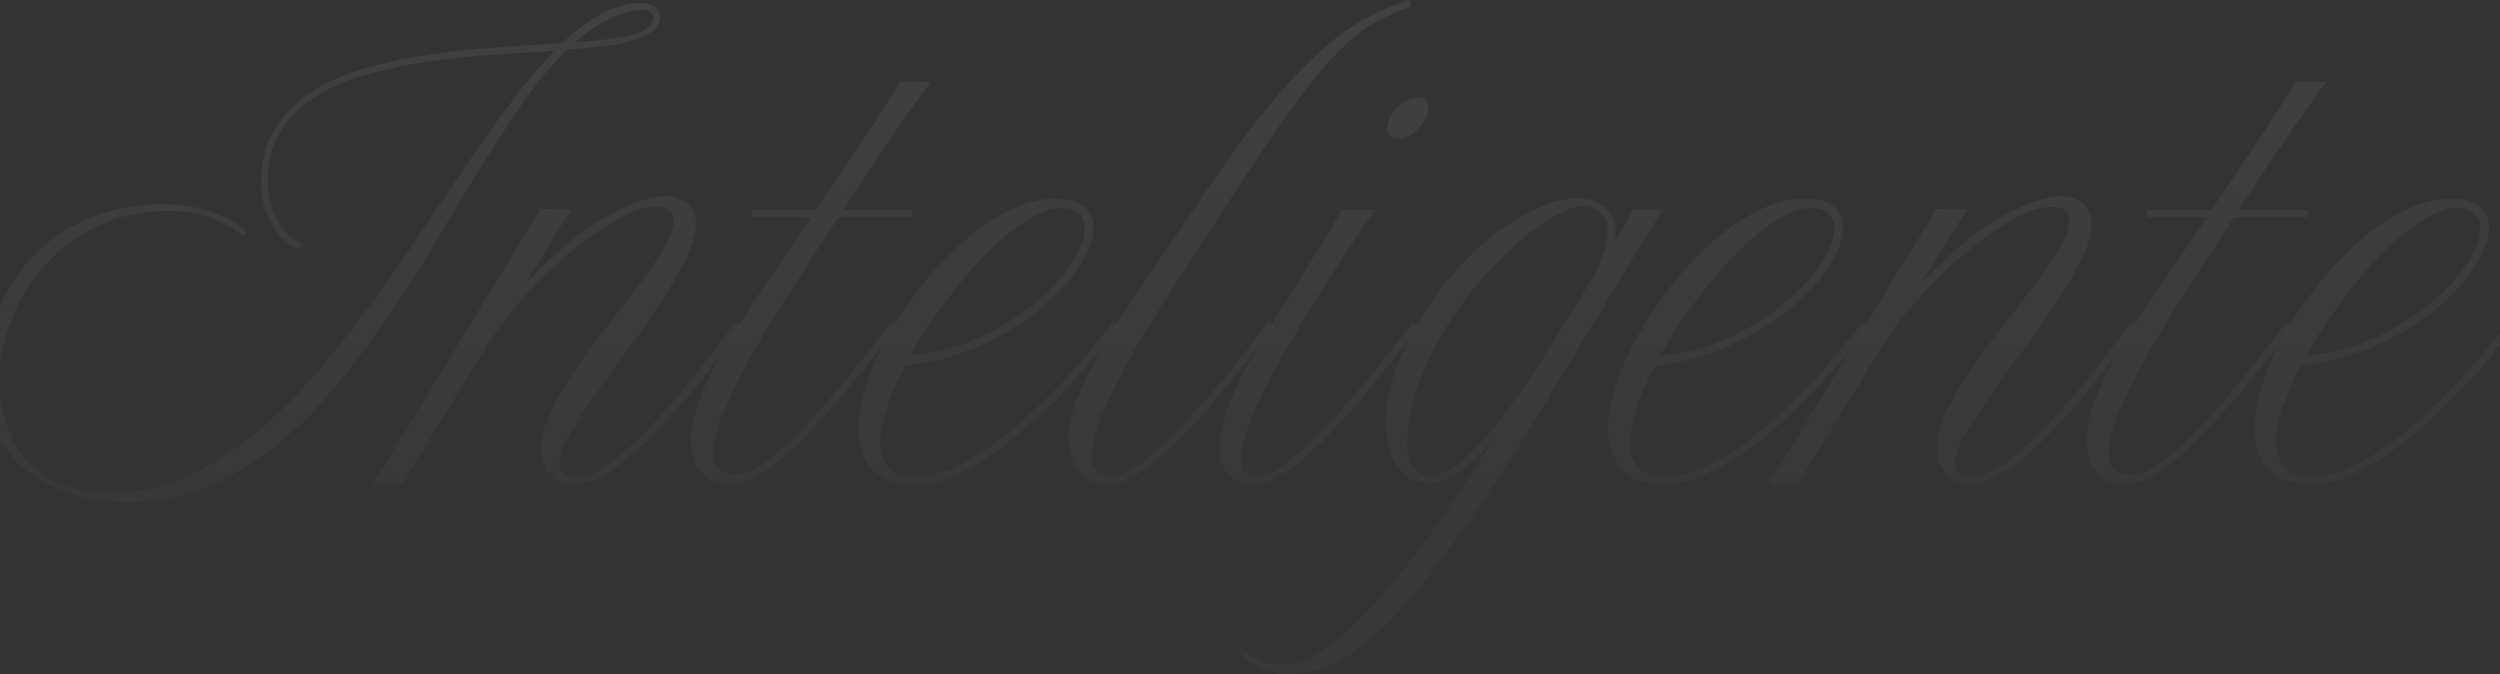 <svg xmlns="http://www.w3.org/2000/svg" width="1920" height="518" viewBox="0 0 1920 518" fill="none"><rect x="0" y="0" width="1920" height="518" fill="#333333" stroke="none"/><g opacity="0.1"><path d="M441.682 32.643C459.511 31.332 473.932 29.366 484.944 26.744C496.219 23.86 501.856 19.271 501.856 12.979C501.856 12.454 501.725 12.192 501.463 12.192C501.463 11.93 501.332 11.537 501.069 11.012L500.283 9.832C498.447 8.259 495.957 7.473 492.81 7.473C491.761 7.473 489.664 7.735 486.517 8.259C483.633 8.521 479.963 9.57 475.505 11.405C471.048 12.979 465.935 15.47 460.167 18.878C454.398 22.024 448.237 26.613 441.682 32.643ZM506.969 12.979C506.969 17.174 505.133 20.713 501.463 23.598C498.054 26.482 493.072 28.973 486.517 31.07C480.225 32.906 472.621 34.348 463.706 35.397C455.054 36.445 445.615 37.363 435.389 38.15C423.853 49.424 412.578 63.058 401.566 79.052C390.554 95.046 379.279 112.22 367.743 130.574C356.468 148.928 344.931 168.068 333.133 187.995C321.334 207.659 309.011 226.931 296.163 245.809C283.315 264.687 269.681 282.648 255.26 299.69C241.102 316.471 225.894 331.285 209.638 344.133C193.644 356.718 176.47 366.682 158.117 374.023C139.763 381.627 120.098 385.429 99.123 385.429C79.195 385.429 62.153 382.544 47.994 376.776C34.098 371.27 22.692 364.191 13.778 355.538C5.125 346.624 -1.168 336.66 -5.101 325.648C-9.034 314.373 -11 303.23 -11 292.218C-11 273.34 -7.854 255.641 -1.561 239.123C4.994 222.605 14.171 208.315 25.97 196.254C37.769 183.931 52.058 174.361 68.839 167.543C85.619 160.464 104.497 156.924 125.473 156.924C134.912 156.924 143.171 157.711 150.251 159.284C157.33 160.857 163.492 162.824 168.736 165.184C173.98 167.281 178.306 169.51 181.714 171.87C185.123 174.229 187.745 176.196 189.58 177.769L186.827 181.309C185.516 180.26 183.287 178.687 180.141 176.589C177.257 174.492 173.455 172.394 168.736 170.297C164.016 167.937 158.379 165.97 151.824 164.397C145.269 162.824 137.796 162.037 129.406 162.037C109.479 162.037 91.519 165.839 75.525 173.443C59.531 181.047 45.897 191.141 34.622 203.727C23.348 216.05 14.695 230.077 8.665 245.809C2.634 261.279 -0.381 277.01 -0.381 293.004C-0.381 304.279 1.323 315.16 4.732 325.648C8.14 335.873 13.253 344.919 20.07 352.785C27.15 360.651 36.064 366.944 46.814 371.663C57.564 376.383 70.15 378.743 84.571 378.743C103.449 378.743 121.409 375.203 138.452 368.124C155.757 360.782 172.406 351.081 188.4 339.02C204.394 326.697 219.733 312.407 234.416 296.151C249.099 279.895 263.257 262.59 276.892 244.236C290.788 225.882 304.16 207.135 317.008 187.995C329.855 168.592 342.441 149.845 354.764 131.754C367.087 113.662 379.148 96.619 390.947 80.625C402.746 64.631 414.414 50.735 425.95 38.936C411.005 39.985 395.142 41.034 378.362 42.083C361.843 43.131 345.456 44.836 329.2 47.195C312.944 49.555 297.343 52.833 282.398 57.028C267.452 60.961 254.212 66.598 242.675 73.939C231.4 81.019 222.355 89.933 215.538 100.683C208.983 111.433 205.705 124.543 205.705 140.013C205.705 149.714 207.803 158.891 211.998 167.543C216.193 176.196 222.879 182.751 232.056 187.208L229.696 191.534C229.434 191.534 227.73 190.748 224.583 189.175C221.437 187.601 218.028 184.848 214.358 180.915C210.949 176.982 207.803 171.739 204.919 165.184C202.035 158.367 200.592 149.976 200.592 140.013C200.592 123.494 204.263 109.598 211.605 98.324C218.946 86.787 228.647 77.217 240.708 69.613C252.769 62.009 266.666 56.11 282.398 51.915C298.392 47.458 314.91 44.049 331.953 41.689C349.258 39.067 366.432 37.232 383.474 36.183C400.779 35.134 416.904 34.086 431.85 33.037C441.813 23.598 451.777 16.125 461.74 10.619C471.966 5.113 482.06 2.36 492.024 2.36C498.054 2.36 501.987 3.671 503.822 6.293C505.92 8.652 506.969 10.881 506.969 12.979Z" fill="url(#paint0_linear_801_371)"></path><path d="M442.754 366.157C447.212 366.157 452.718 364.584 459.273 361.438C465.828 358.029 473.956 351.867 483.657 342.953C493.62 334.038 505.157 321.977 518.267 306.77C531.639 291.3 547.108 271.635 564.676 247.776L570.182 249.742C552.615 274.388 536.883 294.709 522.986 310.703C509.352 326.434 497.291 338.889 486.803 348.066C476.315 356.98 467.27 363.273 459.666 366.944C452.062 370.352 445.638 372.057 440.395 372.057C432.791 372.057 426.76 369.303 422.303 363.797C417.846 358.029 415.617 351.605 415.617 344.526C415.617 335.873 418.108 326.434 423.09 316.209C428.071 305.721 434.364 294.971 441.968 283.959C449.571 272.684 457.699 261.41 466.352 250.135C475.267 238.861 483.526 228.242 491.129 218.278C498.733 208.053 505.026 198.745 510.008 190.355C514.989 181.964 517.48 175.016 517.48 169.51C517.48 166.364 516.431 163.873 514.334 162.037C512.236 159.94 508.566 158.891 503.322 158.891C495.456 158.891 486.017 161.906 475.004 167.937C463.992 173.967 452.456 181.964 440.395 191.928C428.596 201.629 416.928 212.641 405.391 224.964C394.117 237.288 384.284 249.742 375.894 262.327L308.641 372.057H286.223C307.723 336.922 325.815 307.294 340.498 283.172C355.181 259.05 367.242 239.123 376.681 223.391C386.382 207.659 393.855 195.598 399.099 187.208C404.343 178.818 408.144 172.656 410.504 168.723C412.864 164.79 414.175 162.431 414.437 161.644C414.961 160.857 415.224 160.464 415.224 160.464L439.215 160.857C436.593 164.79 434.495 167.937 432.922 170.297C431.349 172.656 429.513 175.54 427.416 178.949C425.318 182.358 422.434 187.077 418.763 193.108C415.093 198.876 409.718 207.397 402.638 218.672C426.236 193.763 447.343 176.196 465.959 165.97C484.837 155.745 500.175 150.632 511.974 150.632C517.218 150.632 522.2 152.336 526.919 155.745C531.901 158.891 534.392 164.397 534.392 172.263C534.392 179.867 531.77 188.912 526.526 199.4C521.282 209.888 514.727 221.032 506.861 232.83C499.258 244.629 490.867 256.69 481.69 269.013C472.776 281.074 464.385 292.742 456.52 304.017C448.916 315.029 442.492 325.123 437.248 334.3C432.004 343.215 429.382 350.425 429.382 355.931C429.382 362.749 433.84 366.157 442.754 366.157Z" fill="url(#paint1_linear_801_371)"></path><path d="M558.638 372.057C551.034 372.057 544.479 369.172 538.973 363.404C533.467 357.636 530.714 348.983 530.714 337.447C530.714 327.483 533.205 316.602 538.187 304.803C542.906 292.742 549.461 279.632 557.851 265.474C565.979 251.315 575.681 236.108 586.955 219.852C598.23 203.595 610.159 186.159 622.745 167.543C622.745 167.281 622.876 167.019 623.138 166.757H577.123V161.251H626.678C640.312 140.799 652.373 122.839 662.861 107.369C673.349 91.9 682.788 77.086 691.178 62.927H714.776C706.386 73.939 696.684 87.574 685.672 103.83C674.66 119.824 661.943 138.964 647.522 161.251H700.617V166.757H643.983C636.379 178.556 628.251 191.01 619.598 204.12C611.208 217.23 602.294 231.257 592.854 246.202C586.562 256.428 580.662 266.523 575.156 276.486C569.912 286.187 565.193 295.495 560.998 304.41C556.802 313.062 553.525 321.19 551.165 328.794C548.805 336.136 547.626 342.559 547.626 348.066C547.626 353.31 548.937 357.374 551.559 360.258C553.918 363.142 558.113 364.584 564.144 364.584C571.485 364.584 580.138 360.782 590.101 353.178C600.065 345.575 610.422 336.005 621.172 324.468C632.184 312.669 643.065 299.953 653.815 286.318C664.827 272.684 674.922 259.837 684.099 247.776L689.605 249.742C670.202 275.699 653.422 296.675 639.263 312.669C625.367 328.401 613.306 340.724 603.08 349.639C593.117 358.553 584.595 364.584 577.516 367.73C570.437 370.614 564.144 372.057 558.638 372.057Z" fill="url(#paint2_linear_801_371)"></path><path d="M814.651 159.678C806.785 159.678 797.739 163.086 787.514 169.903C777.288 176.458 766.8 185.242 756.05 196.254C745.562 207.004 735.337 219.196 725.373 232.83C715.41 246.202 706.626 259.705 699.022 273.34C718.687 271.242 736.779 266.391 753.297 258.788C769.815 250.922 783.974 242.007 795.773 232.044C807.572 222.08 816.749 211.986 823.303 201.76C829.858 191.272 833.136 182.358 833.136 175.016C833.136 170.296 831.563 166.626 828.416 164.004C825.532 161.12 820.944 159.678 814.651 159.678ZM859.88 249.742C855.947 255.248 850.572 262.196 843.755 270.587C837.2 278.715 829.596 287.367 820.944 296.544C812.553 305.459 803.377 314.504 793.413 323.681C783.45 332.596 773.355 340.724 763.129 348.066C753.166 355.145 743.071 360.913 732.846 365.371C722.882 369.828 713.443 372.057 704.529 372.057C688.272 372.057 676.736 368.124 669.919 360.258C662.839 352.13 659.3 341.773 659.3 329.187C659.3 318.437 661.528 306.639 665.986 293.791C670.181 280.943 676.08 268.096 683.684 255.248C691.025 242.138 699.678 229.422 709.641 217.099C719.605 204.775 730.093 193.894 741.105 184.455C752.379 174.754 763.916 167.019 775.715 161.251C787.514 155.482 799.05 152.598 810.325 152.598C820.288 152.598 827.63 154.565 832.349 158.498C837.331 162.431 839.822 167.806 839.822 174.623C839.822 183.275 836.151 193.239 828.81 204.513C821.73 215.788 811.767 226.8 798.919 237.55C786.072 248.038 770.733 257.346 752.904 265.474C735.337 273.34 716.065 278.452 695.09 280.812C689.321 291.824 684.733 302.443 681.324 312.669C677.916 322.895 676.211 331.809 676.211 339.413C676.211 347.541 678.309 354.096 682.504 359.078C686.699 363.797 693.385 366.157 702.562 366.157C712.001 366.157 721.834 363.928 732.059 359.471C742.285 354.752 752.511 348.721 762.736 341.38C772.962 334.038 782.794 325.91 792.233 316.995C801.672 308.081 810.456 299.297 818.584 290.645C826.712 281.73 833.791 273.471 839.822 265.867C846.115 258.263 850.965 252.233 854.374 247.776L859.88 249.742Z" fill="url(#paint3_linear_801_371)"></path><path d="M978.99 249.742C960.112 274.913 943.724 295.495 929.828 311.489C915.931 327.221 903.871 339.675 893.645 348.852C883.419 357.767 874.898 363.928 868.081 367.337C861.264 370.483 855.495 372.057 850.776 372.057C844.745 372.057 839.764 370.877 835.831 368.517C831.898 365.895 828.882 362.749 826.785 359.078C824.425 355.407 822.852 351.605 822.065 347.672C821.016 343.739 820.492 340.2 820.492 337.053C820.492 327.09 822.983 316.209 827.965 304.41C832.684 292.611 839.239 279.632 847.629 265.474C855.757 251.315 865.459 236.108 876.733 219.852C888.008 203.333 899.938 185.766 912.523 167.15C932.712 136.735 950.541 111.696 966.011 92.031C981.481 72.366 995.77 56.372 1008.88 44.049C1021.99 31.726 1034.31 22.287 1045.85 15.732C1057.65 9.177 1069.84 3.933 1082.43 0L1083.61 5.113C1074.43 8.259 1066.17 11.799 1058.83 15.732C1051.49 19.402 1044.01 24.646 1036.41 31.463C1028.81 38.019 1020.68 46.671 1012.03 57.421C1003.37 67.909 993.148 81.543 981.35 98.324C969.813 115.104 956.179 135.555 940.447 159.678C924.977 183.537 906.492 212.248 884.992 245.809C878.7 256.035 872.669 266.26 866.901 276.486C861.395 286.712 856.544 296.413 852.349 305.59C847.892 314.504 844.483 322.895 842.123 330.761C839.501 338.364 838.19 344.919 838.19 350.425C838.19 360.913 843.434 366.157 853.922 366.157C860.215 366.157 868.212 362.355 877.913 354.752C887.877 346.886 898.364 337.053 909.377 325.255C920.651 313.456 931.926 300.608 943.2 286.712C954.474 272.815 964.569 259.837 973.484 247.776L978.99 249.742Z" fill="url(#paint4_linear_801_371)"></path><path d="M1090.28 249.742C1073.76 271.766 1058.95 290.514 1045.84 305.983C1032.73 321.453 1020.93 334.169 1010.44 344.133C999.953 353.834 990.645 360.913 982.517 365.371C974.651 369.828 967.703 372.057 961.673 372.057C956.691 372.057 952.627 371.008 949.48 368.91C940.304 363.404 935.977 355.145 936.502 344.133C936.764 332.858 939.779 320.404 945.547 306.77C951.054 293.135 958.264 279.239 967.179 265.08C975.831 250.66 983.959 237.419 991.563 225.358C997.856 215.132 1002.97 206.873 1006.9 200.58C1011.1 194.025 1014.51 188.519 1017.13 184.062C1020.01 179.604 1022.37 175.672 1024.21 172.263C1026.04 168.854 1028.14 165.184 1030.5 161.251H1055.67C1051.47 167.806 1045.05 177.376 1036.4 189.961C1028.01 202.547 1019.09 216.443 1009.65 231.65C1000.22 246.858 991.038 262.459 982.124 278.452C973.209 294.184 966.13 308.605 960.886 321.715C955.642 334.825 953.02 345.575 953.02 353.965C953.02 362.093 957.084 366.157 965.212 366.157C971.505 366.157 979.502 362.355 989.203 354.752C999.167 346.886 1009.65 337.053 1020.67 325.255C1031.68 313.456 1042.82 300.608 1054.1 286.712C1065.37 272.815 1075.6 259.837 1084.77 247.776L1090.28 249.742ZM1073.37 106.583C1069.7 106.583 1067.21 105.01 1065.9 101.863C1064.85 98.717 1065.37 94.915 1067.47 90.458C1069.57 86 1072.71 82.33 1076.91 79.445C1081.37 76.299 1085.43 74.726 1089.1 74.726C1092.77 74.726 1095.13 76.299 1096.18 79.445C1097.49 82.33 1097.1 86 1095 90.458C1092.9 94.915 1089.76 98.717 1085.56 101.863C1081.37 105.01 1077.3 106.583 1073.37 106.583Z" fill="url(#paint5_linear_801_371)"></path><path d="M1097.53 365.764C1106.18 365.764 1115.62 361.044 1125.85 351.605C1136.07 342.166 1146.69 329.974 1157.71 315.029C1168.72 300.084 1179.86 283.565 1191.14 265.474C1202.41 247.12 1213.42 229.16 1224.17 211.592C1227.84 204.251 1230.46 197.827 1232.04 192.321C1233.87 186.815 1234.79 182.095 1234.79 178.162C1234.79 173.443 1233.87 169.772 1232.04 167.15C1230.2 164.266 1228.1 162.168 1225.75 160.857C1223.65 159.546 1221.68 158.76 1219.85 158.498C1218.01 158.235 1216.96 158.104 1216.7 158.104C1210.67 158.104 1203.07 160.726 1193.89 165.97C1184.97 170.952 1175.4 177.9 1165.18 186.815C1155.21 195.467 1145.12 205.824 1134.89 217.885C1124.93 229.684 1115.88 242.4 1107.76 256.035C1099.63 269.669 1093.07 283.828 1088.09 298.511C1083.11 312.931 1080.62 327.352 1080.62 341.773C1080.62 343.608 1080.88 345.837 1081.41 348.459C1081.93 351.081 1082.85 353.703 1084.16 356.325C1085.21 358.947 1086.78 361.175 1088.88 363.011C1091.24 364.846 1094.12 365.764 1097.53 365.764ZM1276.87 160.857C1242.79 217.23 1212.24 267.571 1185.24 311.883C1158.49 355.931 1133.85 393.163 1111.3 423.578C1089.01 454.255 1068.17 477.591 1048.76 493.585C1029.1 509.579 1009.43 517.576 989.768 517.576C981.378 517.576 973.906 515.871 967.351 512.463C960.796 509.316 955.29 505.383 950.832 500.664L953.979 497.518C957.912 501.45 962.369 504.597 967.351 506.957C972.07 509.579 977.445 510.89 983.476 510.89C991.604 510.89 1000.91 508.005 1011.4 502.237C1021.63 496.731 1033.29 487.292 1046.4 473.92C1059.51 460.548 1074.2 442.981 1090.45 421.218C1106.71 399.456 1124.93 372.45 1145.12 340.2L1147.09 337.053C1138.96 347.017 1130.7 355.276 1122.31 361.831C1113.92 368.124 1105.53 371.27 1097.14 371.27C1087.17 371.27 1079.31 366.944 1073.54 358.291C1067.51 349.639 1064.49 338.233 1064.49 324.075C1064.49 312.014 1066.72 299.428 1071.18 286.318C1075.64 272.946 1081.67 259.968 1089.27 247.382C1096.88 234.535 1105.66 222.342 1115.62 210.806C1125.59 199.269 1136.07 189.175 1147.09 180.522C1158.1 171.87 1169.24 165.053 1180.52 160.071C1191.79 154.827 1202.41 152.205 1212.37 152.205C1213.68 152.205 1215.78 152.467 1218.67 152.992C1221.81 153.516 1224.96 154.696 1228.1 156.531C1231.51 158.104 1234.4 160.595 1236.76 164.004C1239.38 167.412 1240.69 172.132 1240.69 178.162C1240.69 180.522 1240.3 183.275 1239.51 186.422C1241.08 184.062 1242.26 182.095 1243.05 180.522C1244.1 178.949 1244.75 177.9 1245.02 177.376C1246.33 175.54 1247.38 173.705 1248.16 171.87C1249.21 170.034 1250.13 168.33 1250.92 166.757C1251.96 164.659 1252.88 162.693 1253.67 160.857H1276.87Z" fill="url(#paint6_linear_801_371)"></path><path d="M1390.37 159.678C1382.5 159.678 1373.45 163.086 1363.23 169.903C1353 176.458 1342.52 185.242 1331.77 196.254C1321.28 207.004 1311.05 219.196 1301.09 232.83C1291.13 246.202 1282.34 259.705 1274.74 273.34C1294.4 271.242 1312.49 266.391 1329.01 258.788C1345.53 250.922 1359.69 242.007 1371.49 232.044C1383.29 222.08 1392.46 211.986 1399.02 201.76C1405.57 191.272 1408.85 182.358 1408.85 175.016C1408.85 170.296 1407.28 166.626 1404.13 164.004C1401.25 161.12 1396.66 159.678 1390.37 159.678ZM1435.6 249.742C1431.66 255.248 1426.29 262.196 1419.47 270.587C1412.92 278.715 1405.31 287.367 1396.66 296.544C1388.27 305.459 1379.09 314.504 1369.13 323.681C1359.17 332.596 1349.07 340.724 1338.85 348.066C1328.88 355.145 1318.79 360.913 1308.56 365.371C1298.6 369.828 1289.16 372.057 1280.24 372.057C1263.99 372.057 1252.45 368.124 1245.63 360.258C1238.55 352.13 1235.02 341.773 1235.02 329.187C1235.02 318.437 1237.24 306.639 1241.7 293.791C1245.9 280.943 1251.8 268.096 1259.4 255.248C1266.74 242.138 1275.39 229.422 1285.36 217.099C1295.32 204.775 1305.81 193.894 1316.82 184.455C1328.09 174.754 1339.63 167.019 1351.43 161.251C1363.23 155.482 1374.77 152.598 1386.04 152.598C1396 152.598 1403.35 154.565 1408.06 158.498C1413.05 162.431 1415.54 167.806 1415.54 174.623C1415.54 183.275 1411.87 193.239 1404.53 204.513C1397.45 215.788 1387.48 226.8 1374.63 237.55C1361.79 248.038 1346.45 257.346 1328.62 265.474C1311.05 273.34 1291.78 278.452 1270.81 280.812C1265.04 291.824 1260.45 302.443 1257.04 312.669C1253.63 322.895 1251.93 331.809 1251.93 339.413C1251.93 347.541 1254.02 354.096 1258.22 359.078C1262.41 363.797 1269.1 366.157 1278.28 366.157C1287.72 366.157 1297.55 363.928 1307.77 359.471C1318 354.752 1328.23 348.721 1338.45 341.38C1348.68 334.038 1358.51 325.91 1367.95 316.995C1377.39 308.081 1386.17 299.297 1394.3 290.645C1402.43 281.73 1409.51 273.471 1415.54 265.867C1421.83 258.263 1426.68 252.233 1430.09 247.776L1435.6 249.742Z" fill="url(#paint7_linear_801_371)"></path><path d="M1514.59 366.157C1519.05 366.157 1524.55 364.584 1531.11 361.438C1537.66 358.029 1545.79 351.867 1555.49 342.953C1565.46 334.038 1576.99 321.977 1590.1 306.77C1603.47 291.3 1618.94 271.635 1636.51 247.776L1642.02 249.742C1624.45 274.388 1608.72 294.709 1594.82 310.703C1581.19 326.434 1569.13 338.889 1558.64 348.066C1548.15 356.98 1539.1 363.273 1531.5 366.944C1523.9 370.352 1517.47 372.057 1512.23 372.057C1504.63 372.057 1498.6 369.303 1494.14 363.797C1489.68 358.029 1487.45 351.605 1487.45 344.526C1487.45 335.873 1489.94 326.434 1494.92 316.209C1499.91 305.721 1506.2 294.971 1513.8 283.959C1521.41 272.684 1529.53 261.41 1538.19 250.135C1547.1 238.861 1555.36 228.242 1562.96 218.278C1570.57 208.053 1576.86 198.745 1581.84 190.355C1586.82 181.964 1589.32 175.016 1589.32 169.51C1589.32 166.364 1588.27 163.873 1586.17 162.037C1584.07 159.94 1580.4 158.891 1575.16 158.891C1567.29 158.891 1557.85 161.906 1546.84 167.937C1535.83 173.967 1524.29 181.964 1512.23 191.928C1500.43 201.629 1488.76 212.641 1477.23 224.964C1465.95 237.288 1456.12 249.742 1447.73 262.327L1380.48 372.057H1358.06C1379.56 336.922 1397.65 307.294 1412.33 283.172C1427.02 259.05 1439.08 239.123 1448.52 223.391C1458.22 207.659 1465.69 195.598 1470.93 187.208C1476.18 178.818 1479.98 172.656 1482.34 168.723C1484.7 164.79 1486.01 162.431 1486.27 161.644C1486.8 160.857 1487.06 160.464 1487.06 160.464L1511.05 160.857C1508.43 164.79 1506.33 167.937 1504.76 170.297C1503.18 172.656 1501.35 175.54 1499.25 178.949C1497.15 182.358 1494.27 187.077 1490.6 193.108C1486.93 198.876 1481.55 207.397 1474.47 218.672C1498.07 193.763 1519.18 176.196 1537.79 165.97C1556.67 155.745 1572.01 150.632 1583.81 150.632C1589.05 150.632 1594.03 152.336 1598.75 155.745C1603.74 158.891 1606.23 164.397 1606.23 172.263C1606.23 179.867 1603.6 188.912 1598.36 199.4C1593.12 209.888 1586.56 221.032 1578.7 232.83C1571.09 244.629 1562.7 256.69 1553.53 269.013C1544.61 281.074 1536.22 292.742 1528.35 304.017C1520.75 315.029 1514.33 325.123 1509.08 334.3C1503.84 343.215 1501.22 350.425 1501.22 355.931C1501.22 362.749 1505.67 366.157 1514.59 366.157Z" fill="url(#paint8_linear_801_371)"></path><path d="M1630.47 372.057C1622.87 372.057 1616.31 369.172 1610.81 363.404C1605.3 357.636 1602.55 348.983 1602.55 337.447C1602.55 327.483 1605.04 316.602 1610.02 304.803C1614.74 292.742 1621.3 279.632 1629.69 265.474C1637.81 251.315 1647.52 236.108 1658.79 219.852C1670.06 203.595 1681.99 186.159 1694.58 167.543C1694.58 167.281 1694.71 167.019 1694.97 166.757H1648.96V161.251H1698.51C1712.15 140.799 1724.21 122.839 1734.7 107.369C1745.18 91.9 1754.62 77.086 1763.01 62.927H1786.61C1778.22 73.939 1768.52 87.574 1757.51 103.83C1746.49 119.824 1733.78 138.964 1719.36 161.251H1772.45V166.757H1715.82C1708.21 178.556 1700.09 191.01 1691.43 204.12C1683.04 217.23 1674.13 231.257 1664.69 246.202C1658.4 256.428 1652.5 266.523 1646.99 276.486C1641.75 286.187 1637.03 295.495 1632.83 304.41C1628.64 313.062 1625.36 321.19 1623 328.794C1620.64 336.136 1619.46 342.559 1619.46 348.066C1619.46 353.31 1620.77 357.374 1623.39 360.258C1625.75 363.142 1629.95 364.584 1635.98 364.584C1643.32 364.584 1651.97 360.782 1661.94 353.178C1671.9 345.575 1682.26 336.005 1693.01 324.468C1704.02 312.669 1714.9 299.953 1725.65 286.318C1736.66 272.684 1746.76 259.837 1755.93 247.776L1761.44 249.742C1742.04 275.699 1725.26 296.675 1711.1 312.669C1697.2 328.401 1685.14 340.724 1674.92 349.639C1664.95 358.553 1656.43 364.584 1649.35 367.73C1642.27 370.614 1635.98 372.057 1630.47 372.057Z" fill="url(#paint9_linear_801_371)"></path><path d="M1886.49 159.678C1878.62 159.678 1869.57 163.086 1859.35 169.903C1849.12 176.458 1838.64 185.242 1827.89 196.254C1817.4 207.004 1807.17 219.196 1797.21 232.83C1787.24 246.202 1778.46 259.705 1770.86 273.34C1790.52 271.242 1808.61 266.391 1825.13 258.788C1841.65 250.922 1855.81 242.007 1867.61 232.044C1879.41 222.08 1888.58 211.986 1895.14 201.76C1901.69 191.272 1904.97 182.358 1904.97 175.016C1904.97 170.296 1903.4 166.626 1900.25 164.004C1897.37 161.12 1892.78 159.678 1886.49 159.678ZM1931.71 249.742C1927.78 255.248 1922.41 262.196 1915.59 270.587C1909.03 278.715 1901.43 287.367 1892.78 296.544C1884.39 305.459 1875.21 314.504 1865.25 323.681C1855.28 332.596 1845.19 340.724 1834.96 348.066C1825 355.145 1814.91 360.913 1804.68 365.371C1794.72 369.828 1785.28 372.057 1776.36 372.057C1760.11 372.057 1748.57 368.124 1741.75 360.258C1734.67 352.13 1731.13 341.773 1731.13 329.187C1731.13 318.437 1733.36 306.639 1737.82 293.791C1742.02 280.943 1747.92 268.096 1755.52 255.248C1762.86 242.138 1771.51 229.422 1781.48 217.099C1791.44 204.775 1801.93 193.894 1812.94 184.455C1824.21 174.754 1835.75 167.019 1847.55 161.251C1859.35 155.482 1870.89 152.598 1882.16 152.598C1892.12 152.598 1899.46 154.565 1904.18 158.498C1909.17 162.431 1911.66 167.806 1911.66 174.623C1911.66 183.275 1907.99 193.239 1900.64 204.513C1893.57 215.788 1883.6 226.8 1870.75 237.55C1857.91 248.038 1842.57 257.346 1824.74 265.474C1807.17 273.34 1787.9 278.452 1766.92 280.812C1761.16 291.824 1756.57 302.443 1753.16 312.669C1749.75 322.895 1748.05 331.809 1748.05 339.413C1748.05 347.541 1750.14 354.096 1754.34 359.078C1758.53 363.797 1765.22 366.157 1774.4 366.157C1783.84 366.157 1793.67 363.928 1803.89 359.471C1814.12 354.752 1824.35 348.721 1834.57 341.38C1844.8 334.038 1854.63 325.91 1864.07 316.995C1873.51 308.081 1882.29 299.297 1890.42 290.645C1898.55 281.73 1905.63 273.471 1911.66 265.867C1917.95 258.263 1922.8 252.233 1926.21 247.776L1931.71 249.742Z" fill="url(#paint10_linear_801_371)"></path></g><defs><linearGradient id="paint0_linear_801_371" x1="960.357" y1="0" x2="960.357" y2="366" gradientUnits="userSpaceOnUse"><stop stop-color="white" stop-opacity="0.69"></stop><stop offset="1" stop-color="#999999" stop-opacity="0.56"></stop></linearGradient><linearGradient id="paint1_linear_801_371" x1="960.357" y1="0" x2="960.357" y2="366" gradientUnits="userSpaceOnUse"><stop stop-color="white" stop-opacity="0.69"></stop><stop offset="1" stop-color="#999999" stop-opacity="0.56"></stop></linearGradient><linearGradient id="paint2_linear_801_371" x1="960.357" y1="0" x2="960.357" y2="366" gradientUnits="userSpaceOnUse"><stop stop-color="white" stop-opacity="0.69"></stop><stop offset="1" stop-color="#999999" stop-opacity="0.56"></stop></linearGradient><linearGradient id="paint3_linear_801_371" x1="960.357" y1="0" x2="960.357" y2="366" gradientUnits="userSpaceOnUse"><stop stop-color="white" stop-opacity="0.69"></stop><stop offset="1" stop-color="#999999" stop-opacity="0.56"></stop></linearGradient><linearGradient id="paint4_linear_801_371" x1="960.357" y1="0" x2="960.357" y2="366" gradientUnits="userSpaceOnUse"><stop stop-color="white" stop-opacity="0.69"></stop><stop offset="1" stop-color="#999999" stop-opacity="0.56"></stop></linearGradient><linearGradient id="paint5_linear_801_371" x1="960.357" y1="0" x2="960.357" y2="366" gradientUnits="userSpaceOnUse"><stop stop-color="white" stop-opacity="0.69"></stop><stop offset="1" stop-color="#999999" stop-opacity="0.56"></stop></linearGradient><linearGradient id="paint6_linear_801_371" x1="960.357" y1="0" x2="960.357" y2="366" gradientUnits="userSpaceOnUse"><stop stop-color="white" stop-opacity="0.69"></stop><stop offset="1" stop-color="#999999" stop-opacity="0.56"></stop></linearGradient><linearGradient id="paint7_linear_801_371" x1="960.357" y1="0" x2="960.357" y2="366" gradientUnits="userSpaceOnUse"><stop stop-color="white" stop-opacity="0.69"></stop><stop offset="1" stop-color="#999999" stop-opacity="0.56"></stop></linearGradient><linearGradient id="paint8_linear_801_371" x1="960.357" y1="0" x2="960.357" y2="366" gradientUnits="userSpaceOnUse"><stop stop-color="white" stop-opacity="0.69"></stop><stop offset="1" stop-color="#999999" stop-opacity="0.56"></stop></linearGradient><linearGradient id="paint9_linear_801_371" x1="960.357" y1="0" x2="960.357" y2="366" gradientUnits="userSpaceOnUse"><stop stop-color="white" stop-opacity="0.69"></stop><stop offset="1" stop-color="#999999" stop-opacity="0.56"></stop></linearGradient><linearGradient id="paint10_linear_801_371" x1="960.357" y1="0" x2="960.357" y2="366" gradientUnits="userSpaceOnUse"><stop stop-color="white" stop-opacity="0.69"></stop><stop offset="1" stop-color="#999999" stop-opacity="0.56"></stop></linearGradient></defs></svg>